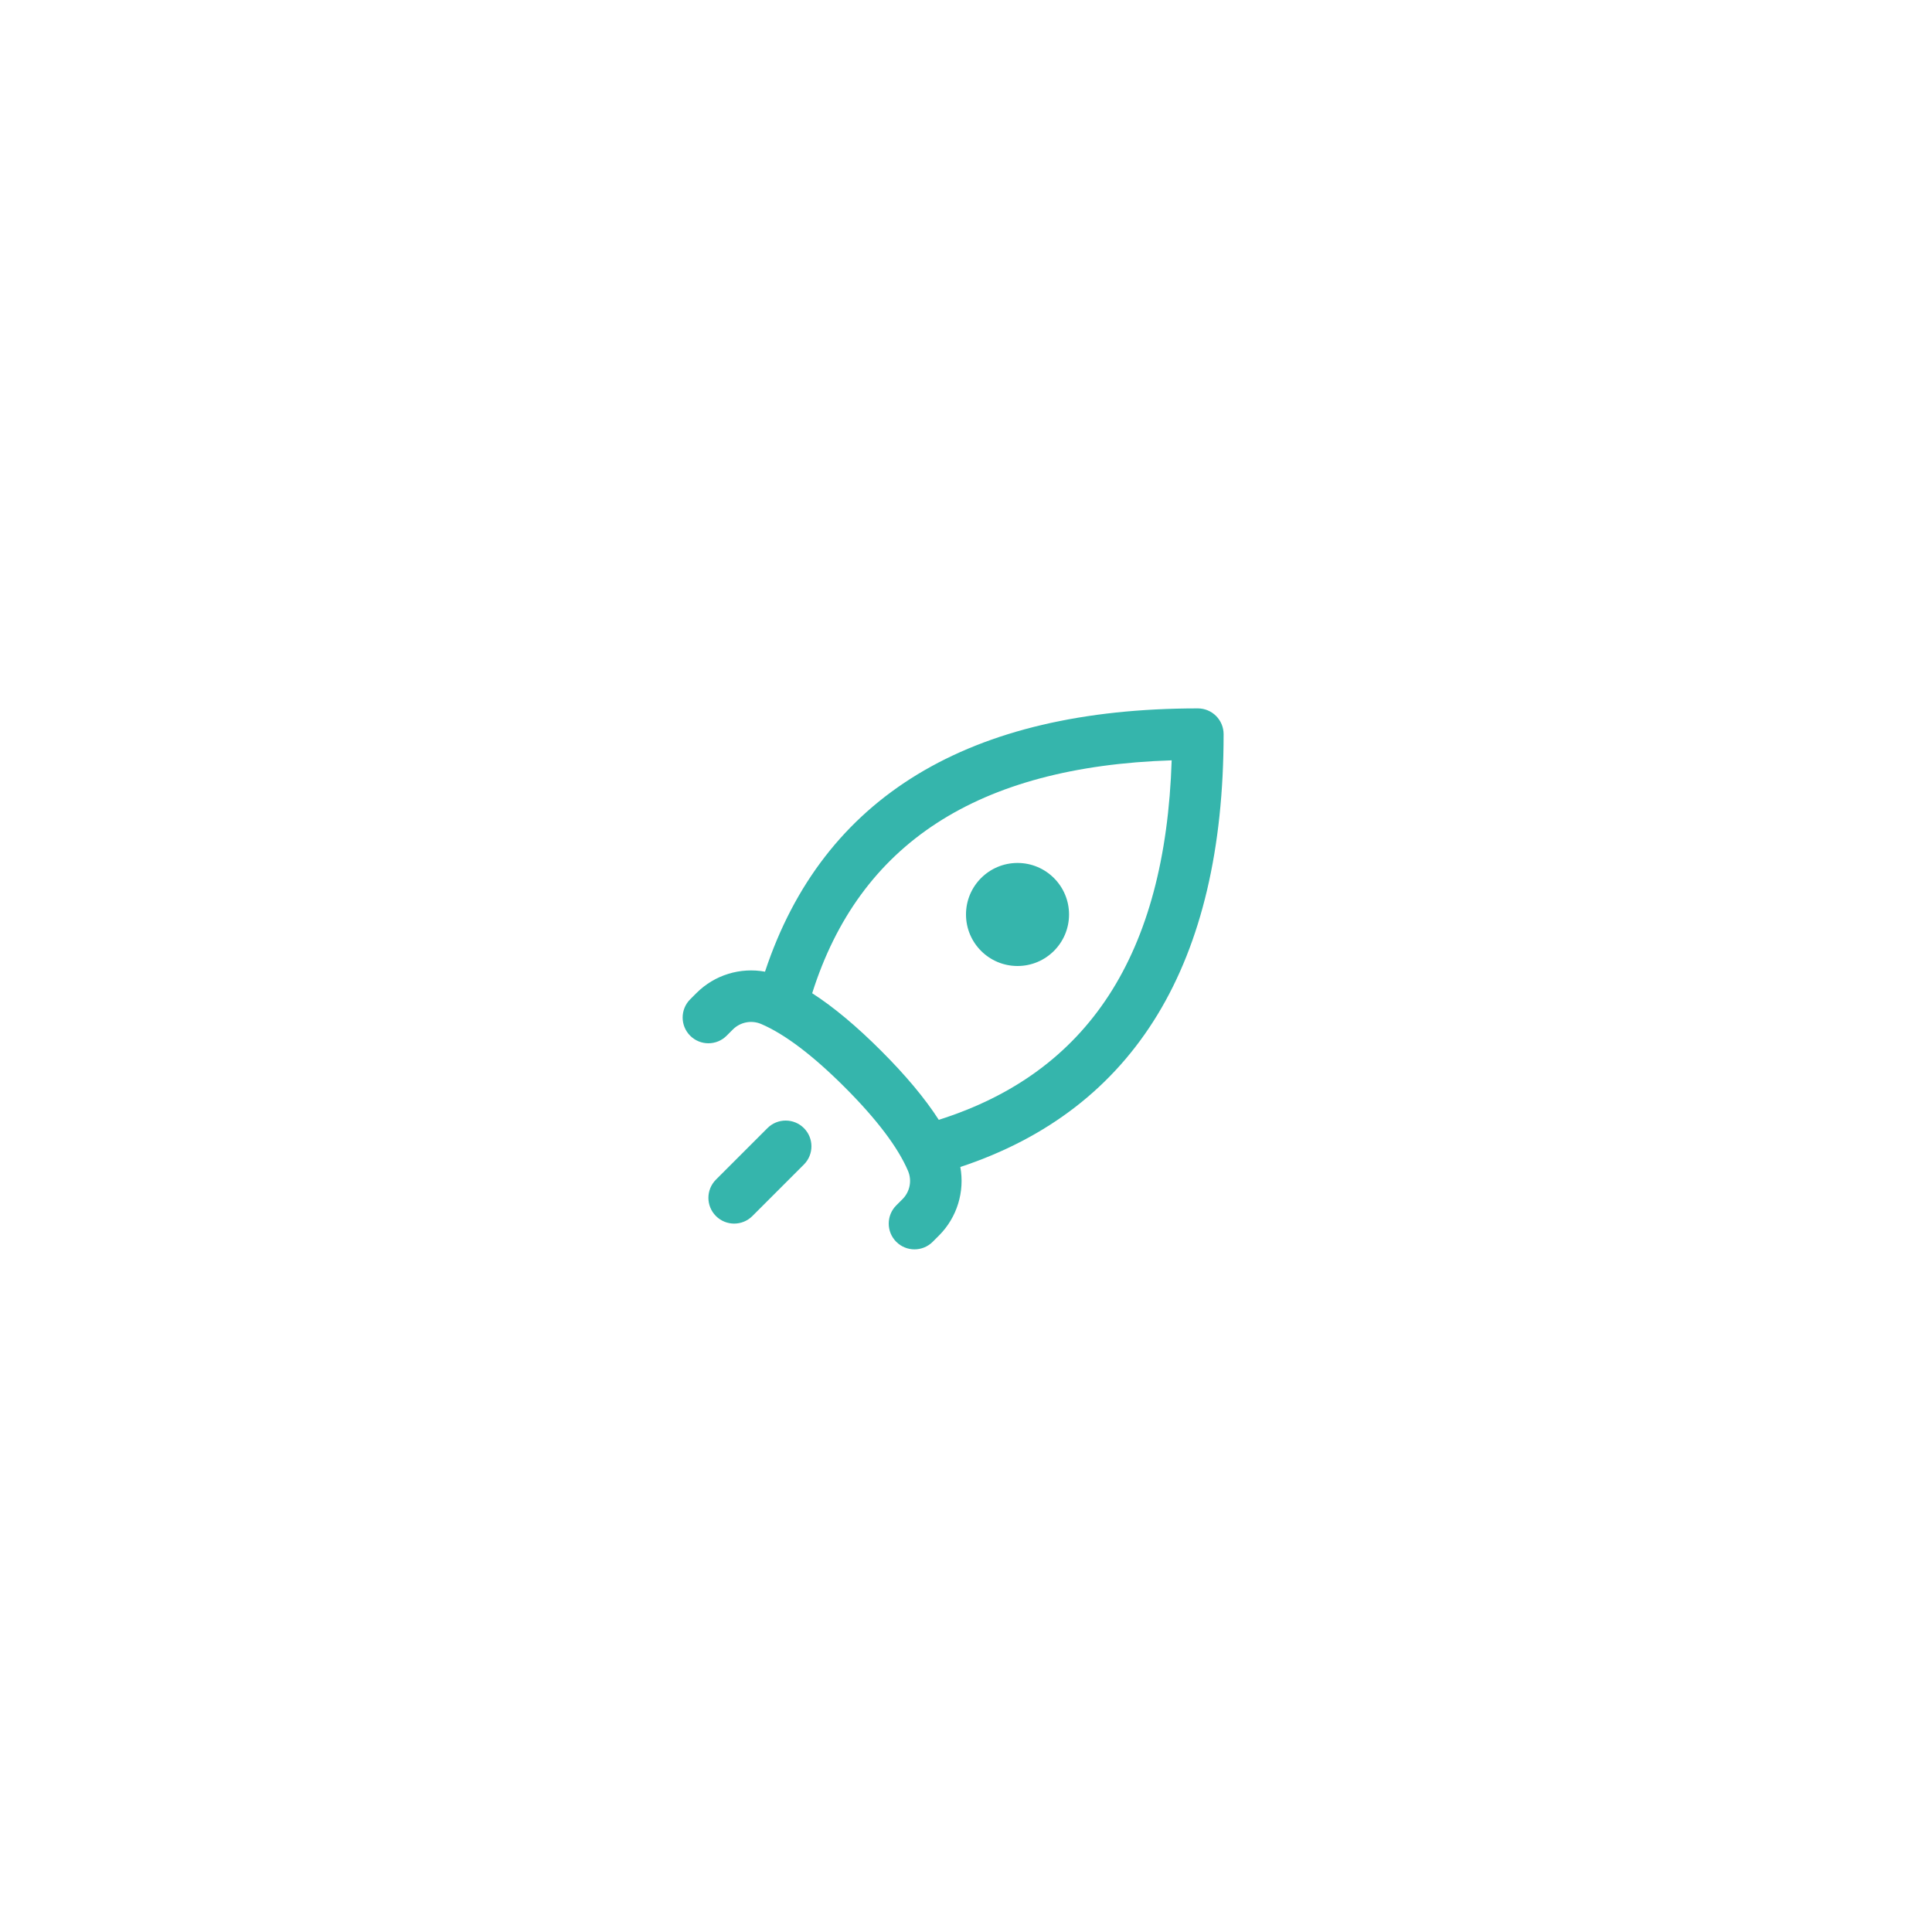 <?xml version="1.0" encoding="UTF-8"?> <svg xmlns="http://www.w3.org/2000/svg" width="150" height="150" viewBox="0 0 150 150" fill="none"> <g clip-path="url(#clip0_313_90)"> <g filter="url(#filter0_d_313_90)"> <path d="M30 71C30 46.147 50.147 26 75 26C99.853 26 120 46.147 120 71C120 95.853 99.853 116 75 116C50.147 116 30 95.853 30 71Z" fill="white"></path> <path fill-rule="evenodd" clip-rule="evenodd" d="M72.899 91.929C74.313 90.516 74.909 88.517 74.559 86.605C88.154 82.103 95 70.736 95 53C95 51.895 94.105 51 93 51C75.264 51 63.898 57.846 59.395 71.441C57.483 71.091 55.484 71.687 54.071 73.101L53.586 73.586C52.805 74.367 52.805 75.633 53.586 76.414C54.367 77.195 55.633 77.195 56.414 76.414L56.899 75.929C57.478 75.351 58.35 75.183 59.101 75.505C60.905 76.278 63.084 77.912 65.586 80.414C68.088 82.916 69.722 85.095 70.495 86.899C70.817 87.65 70.649 88.522 70.071 89.101L69.586 89.586C68.805 90.367 68.805 91.633 69.586 92.414C70.367 93.195 71.633 93.195 72.414 92.414L72.899 91.929ZM90.968 55.032C90.481 70.121 84.484 79.275 72.886 82.942C71.807 81.268 70.316 79.487 68.414 77.586C66.513 75.684 64.732 74.193 63.058 73.114C66.725 61.517 75.879 55.519 90.968 55.032ZM79 71C76.791 71 75 69.209 75 67C75 64.791 76.791 63 79 63C81.209 63 83 64.791 83 67C83 69.209 81.209 71 79 71ZM62.414 83.586C61.633 82.805 60.367 82.805 59.586 83.586L55.586 87.586C54.805 88.367 54.805 89.633 55.586 90.414C56.367 91.195 57.633 91.195 58.414 90.414L62.414 86.414C63.195 85.633 63.195 84.367 62.414 83.586Z" fill="#35B5AC"></path> </g> </g> <defs> <filter id="filter0_d_313_90" x="0" y="0" width="150" height="150" filterUnits="userSpaceOnUse" color-interpolation-filters="sRGB"> <feFlood flood-opacity="0" result="BackgroundImageFix"></feFlood> <feColorMatrix in="SourceAlpha" type="matrix" values="0 0 0 0 0 0 0 0 0 0 0 0 0 0 0 0 0 0 127 0" result="hardAlpha"></feColorMatrix> <feOffset dy="4"></feOffset> <feGaussianBlur stdDeviation="15"></feGaussianBlur> <feColorMatrix type="matrix" values="0 0 0 0 0 0 0 0 0 0 0 0 0 0 0 0 0 0 0.1 0"></feColorMatrix> <feBlend mode="normal" in2="BackgroundImageFix" result="effect1_dropShadow_313_90"></feBlend> <feBlend mode="normal" in="SourceGraphic" in2="effect1_dropShadow_313_90" result="shape"></feBlend> </filter> <clipPath id="clip0_313_90"> <rect width="150" height="150" fill="white"></rect> </clipPath> </defs> </svg> 